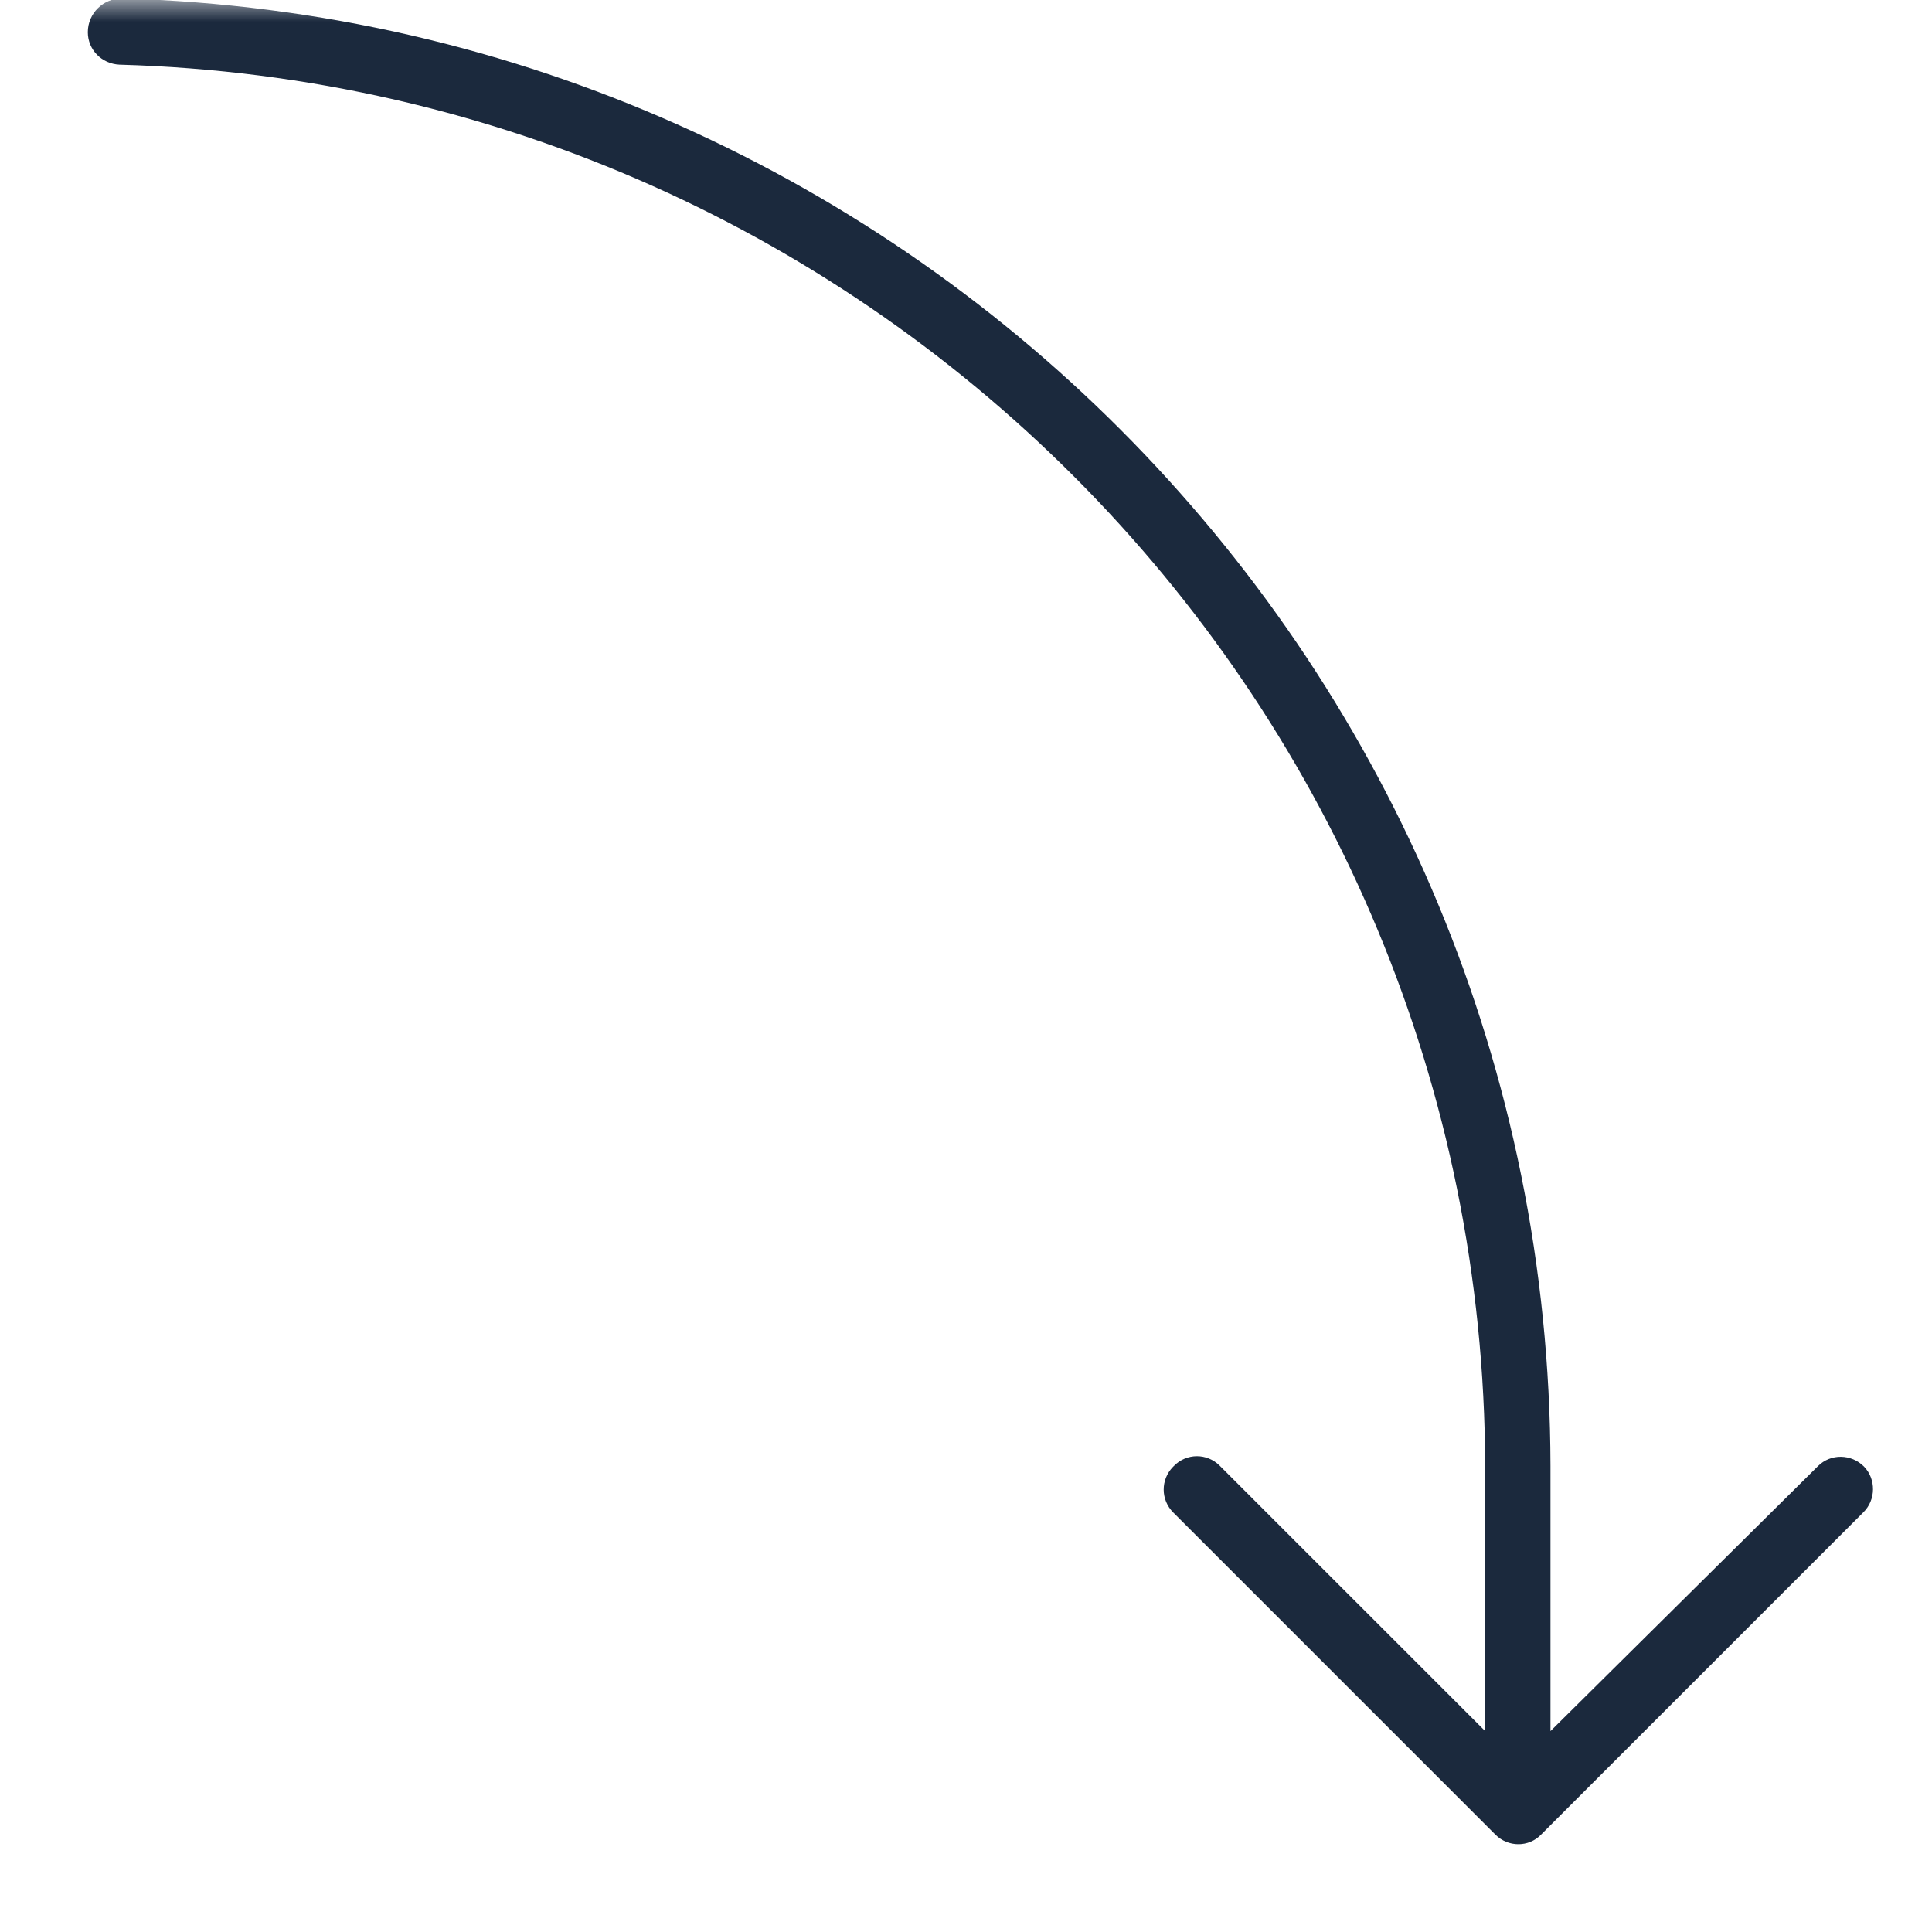 <svg width="44" height="44" viewBox="0 0 44 44" fill="none" xmlns="http://www.w3.org/2000/svg">
<mask id="mask0_26_92" style="mask-type:alpha" maskUnits="userSpaceOnUse" x="0" y="0" width="44" height="44">
<rect width="44" height="44" fill="#D9D9D9"/>
</mask>
<g mask="url(#mask0_26_92)">
<g clip-path="url(#clip0_26_92)">
<path d="M2.786 -0.035C2.356 -0.044 2 0.302 2 0.733C2 1.135 2.318 1.453 2.72 1.472C19.966 1.958 33.786 16.069 33.824 33.408L33.824 39.425L27.779 33.381C27.489 33.09 27.021 33.09 26.731 33.39L26.712 33.409C26.431 33.699 26.431 34.157 26.721 34.447L34.057 41.783C34.347 42.073 34.815 42.073 35.096 41.783L42.441 34.438C42.722 34.157 42.731 33.689 42.451 33.399C42.161 33.109 41.693 33.1 41.403 33.39L35.311 39.425L35.311 33.38C35.274 15.246 20.817 0.48 2.786 -0.035Z" fill="#1B293D"/>
</g>
</g>
<defs>
<clipPath id="clip0_26_92">
<rect width="42.035" height="40.657" fill="white" transform="translate(2 42) rotate(-90)"/>
</clipPath>
</defs>
</svg>
